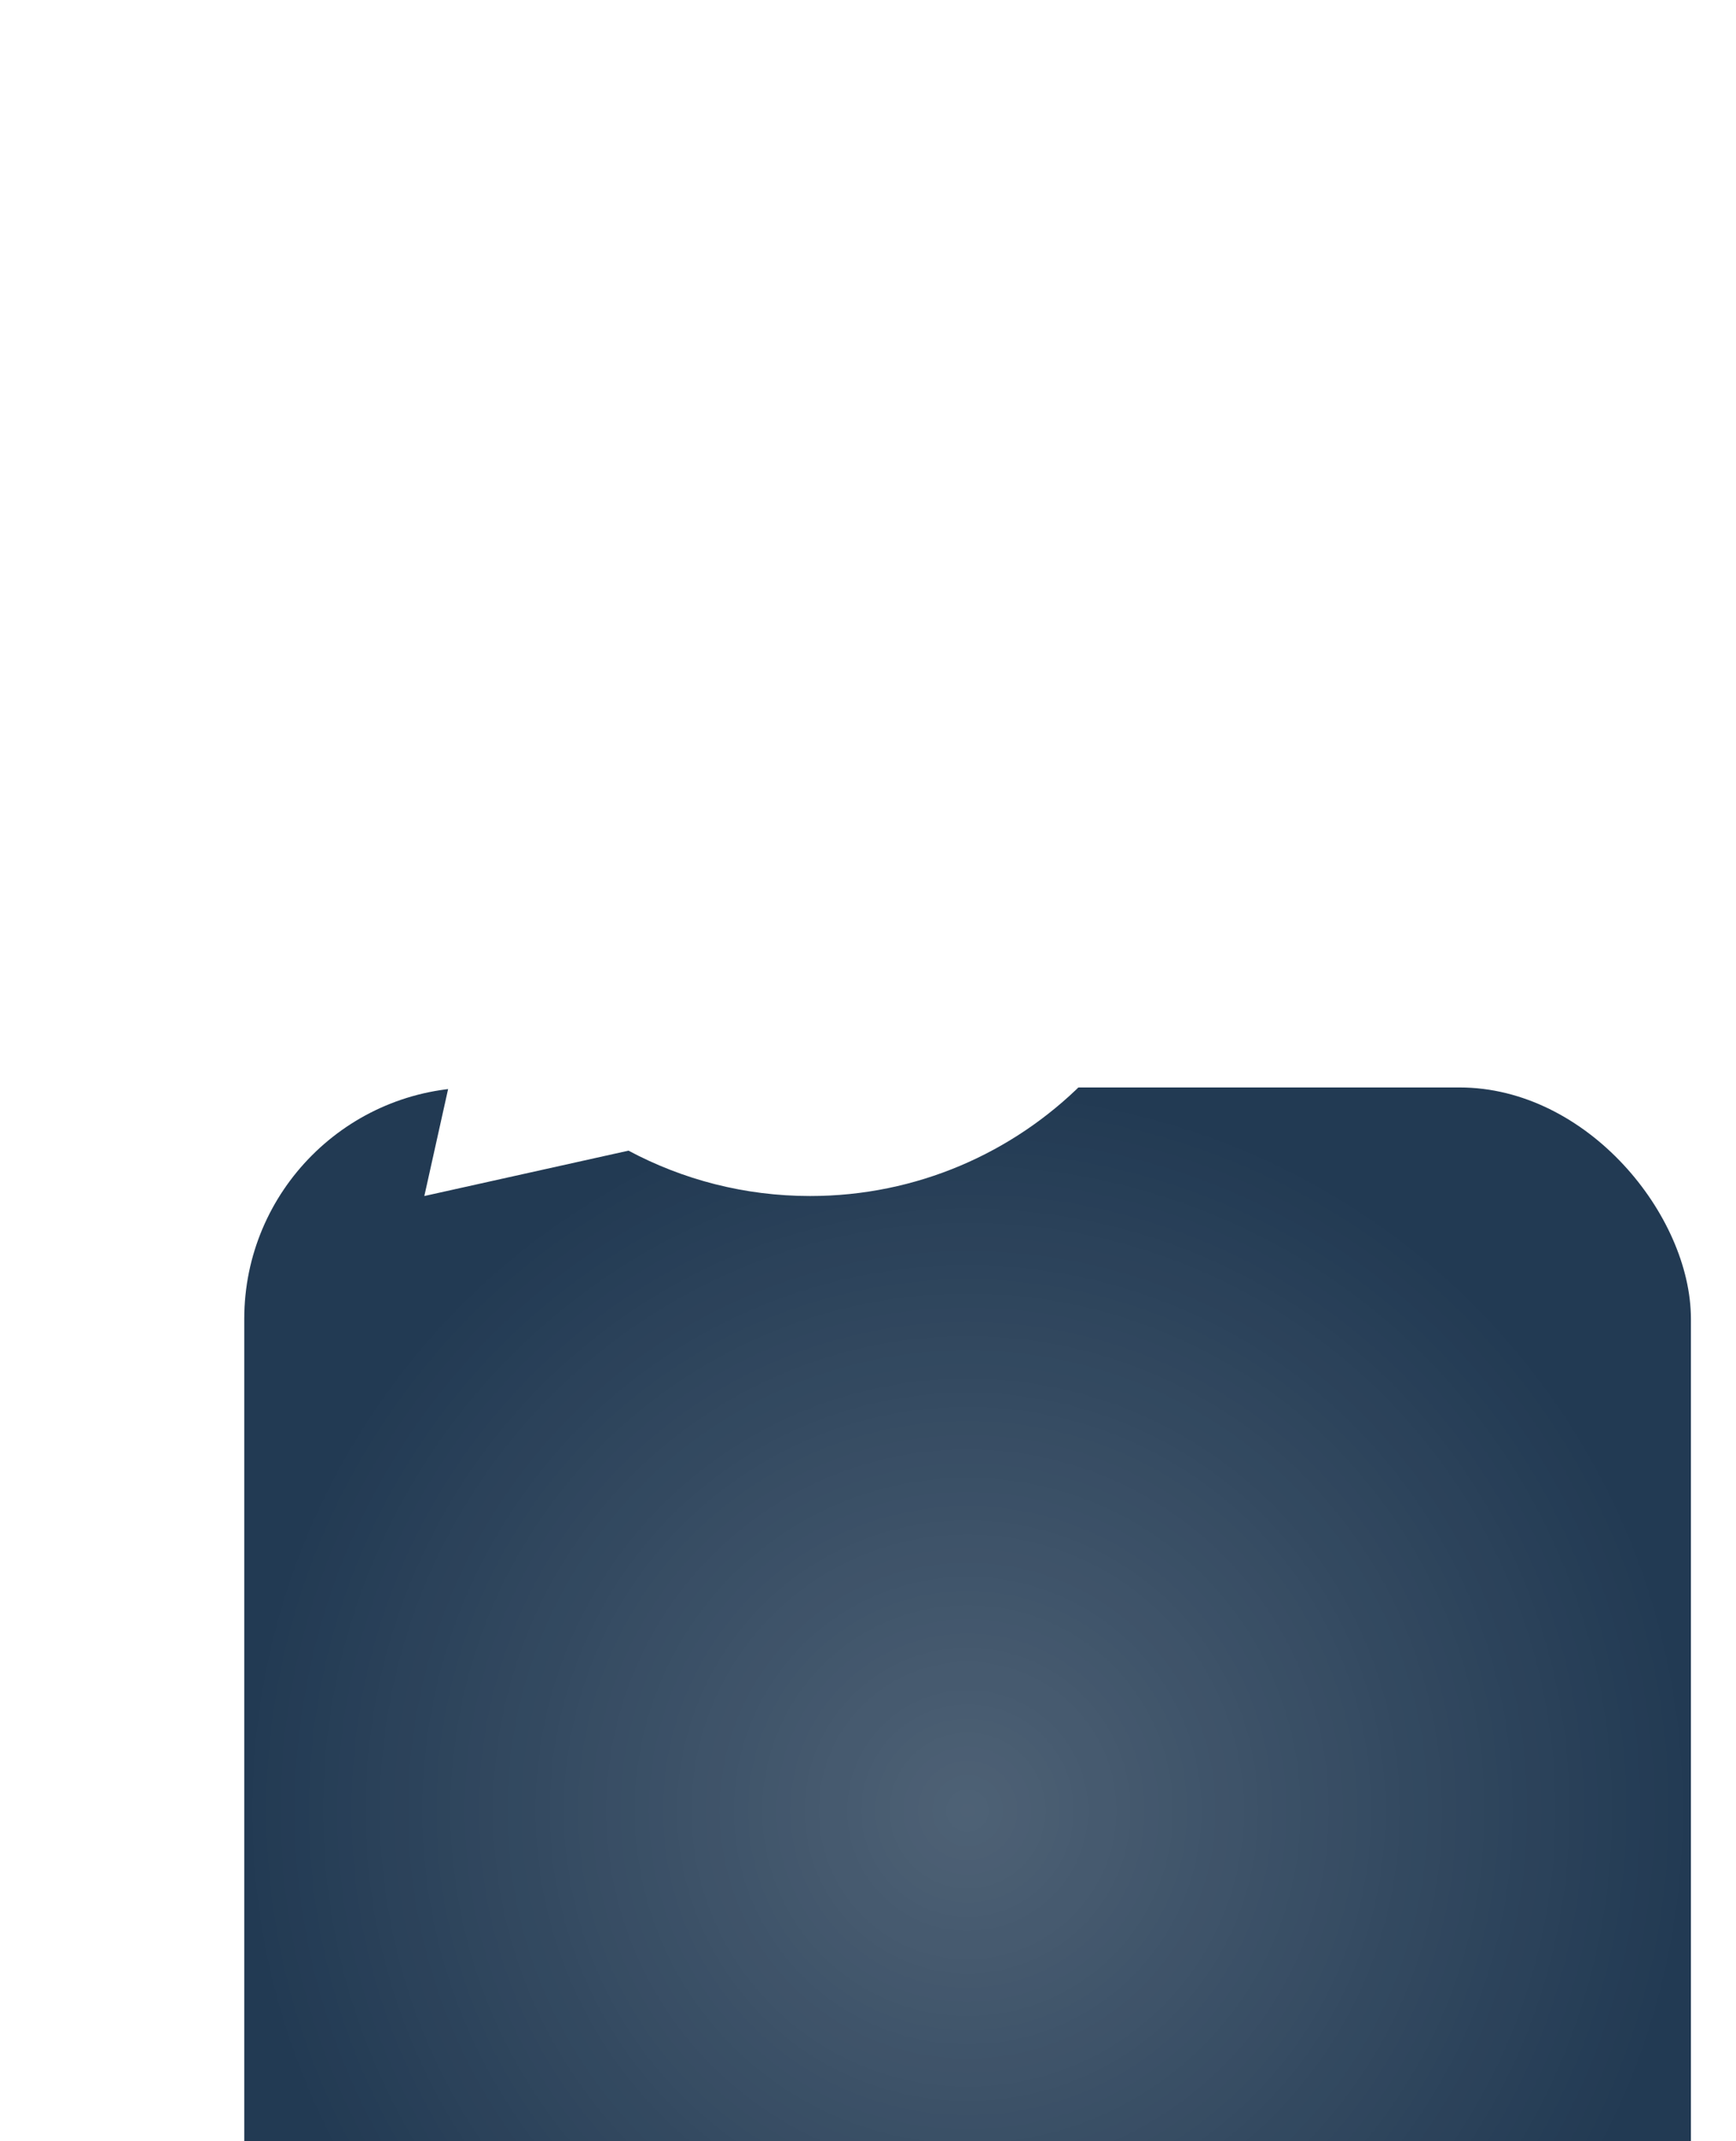 <svg width="30" height="37" viewBox="0 0 30 37" fill="none" xmlns="http://www.w3.org/2000/svg">
<g filter="url(#filter0_ddddd_179_6633)">
<rect x="1.221" y="1.791" width="25" height="25" rx="4" fill="#223A53"/>
<rect x="1.221" y="1.791" width="25" height="25" rx="4" fill="url(#paint0_radial_179_6633)" fill-opacity="0.2"/>
</g>
<path d="M14 7.333C17.682 7.333 20.667 10.318 20.667 14C20.667 17.682 17.682 20.667 14 20.667C12.865 20.667 11.797 20.383 10.861 19.883L7.333 20.667L8.117 17.14C7.617 16.204 7.333 15.135 7.333 14C7.333 10.318 10.318 7.333 14 7.333ZM14 10.667C12.935 10.667 12 11.56 12 12.667V13.333H11.333V16.667H16.667V13.333H16V12.667C16 11.562 15.104 10.667 14 10.667ZM15.333 14.667V15.333H12.667V14.667H15.333ZM14 12C14.317 12 14.667 12.327 14.667 12.667V13.333H13.333V12.667C13.333 12.327 13.658 12 14 12Z" fill="white"/>
<defs>
<filter id="filter0_ddddd_179_6633" x="0.221" y="0.791" width="29" height="36" filterUnits="userSpaceOnUse" color-interpolation-filters="sRGB">
<feFlood flood-opacity="0" result="BackgroundImageFix"/>
<feColorMatrix in="SourceAlpha" type="matrix" values="0 0 0 0 0 0 0 0 0 0 0 0 0 0 0 0 0 0 127 0" result="hardAlpha"/>
<feOffset/>
<feGaussianBlur stdDeviation="0.5"/>
<feColorMatrix type="matrix" values="0 0 0 0 0.376 0 0 0 0 0.463 0 0 0 0 0.541 0 0 0 0.45 0"/>
<feBlend mode="normal" in2="BackgroundImageFix" result="effect1_dropShadow_179_6633"/>
<feColorMatrix in="SourceAlpha" type="matrix" values="0 0 0 0 0 0 0 0 0 0 0 0 0 0 0 0 0 0 127 0" result="hardAlpha"/>
<feOffset dy="1"/>
<feGaussianBlur stdDeviation="0.5"/>
<feColorMatrix type="matrix" values="0 0 0 0 0.376 0 0 0 0 0.463 0 0 0 0 0.541 0 0 0 0.39 0"/>
<feBlend mode="normal" in2="effect1_dropShadow_179_6633" result="effect2_dropShadow_179_6633"/>
<feColorMatrix in="SourceAlpha" type="matrix" values="0 0 0 0 0 0 0 0 0 0 0 0 0 0 0 0 0 0 127 0" result="hardAlpha"/>
<feOffset dx="1" dy="3"/>
<feGaussianBlur stdDeviation="1"/>
<feColorMatrix type="matrix" values="0 0 0 0 0.376 0 0 0 0 0.463 0 0 0 0 0.541 0 0 0 0.23 0"/>
<feBlend mode="normal" in2="effect2_dropShadow_179_6633" result="effect3_dropShadow_179_6633"/>
<feColorMatrix in="SourceAlpha" type="matrix" values="0 0 0 0 0 0 0 0 0 0 0 0 0 0 0 0 0 0 127 0" result="hardAlpha"/>
<feOffset dx="1" dy="5"/>
<feGaussianBlur stdDeviation="1"/>
<feColorMatrix type="matrix" values="0 0 0 0 0.376 0 0 0 0 0.463 0 0 0 0 0.541 0 0 0 0.07 0"/>
<feBlend mode="normal" in2="effect3_dropShadow_179_6633" result="effect4_dropShadow_179_6633"/>
<feColorMatrix in="SourceAlpha" type="matrix" values="0 0 0 0 0 0 0 0 0 0 0 0 0 0 0 0 0 0 127 0" result="hardAlpha"/>
<feOffset dx="1" dy="8"/>
<feGaussianBlur stdDeviation="1"/>
<feColorMatrix type="matrix" values="0 0 0 0 0.376 0 0 0 0 0.463 0 0 0 0 0.541 0 0 0 0.01 0"/>
<feBlend mode="normal" in2="effect4_dropShadow_179_6633" result="effect5_dropShadow_179_6633"/>
<feBlend mode="normal" in="SourceGraphic" in2="effect5_dropShadow_179_6633" result="shape"/>
</filter>
<radialGradient id="paint0_radial_179_6633" cx="0" cy="0" r="1" gradientUnits="userSpaceOnUse" gradientTransform="translate(13.721 14.291) rotate(90) scale(12.5)">
<stop stop-color="white"/>
<stop offset="1" stop-color="white" stop-opacity="0"/>
</radialGradient>
</defs>
</svg>
